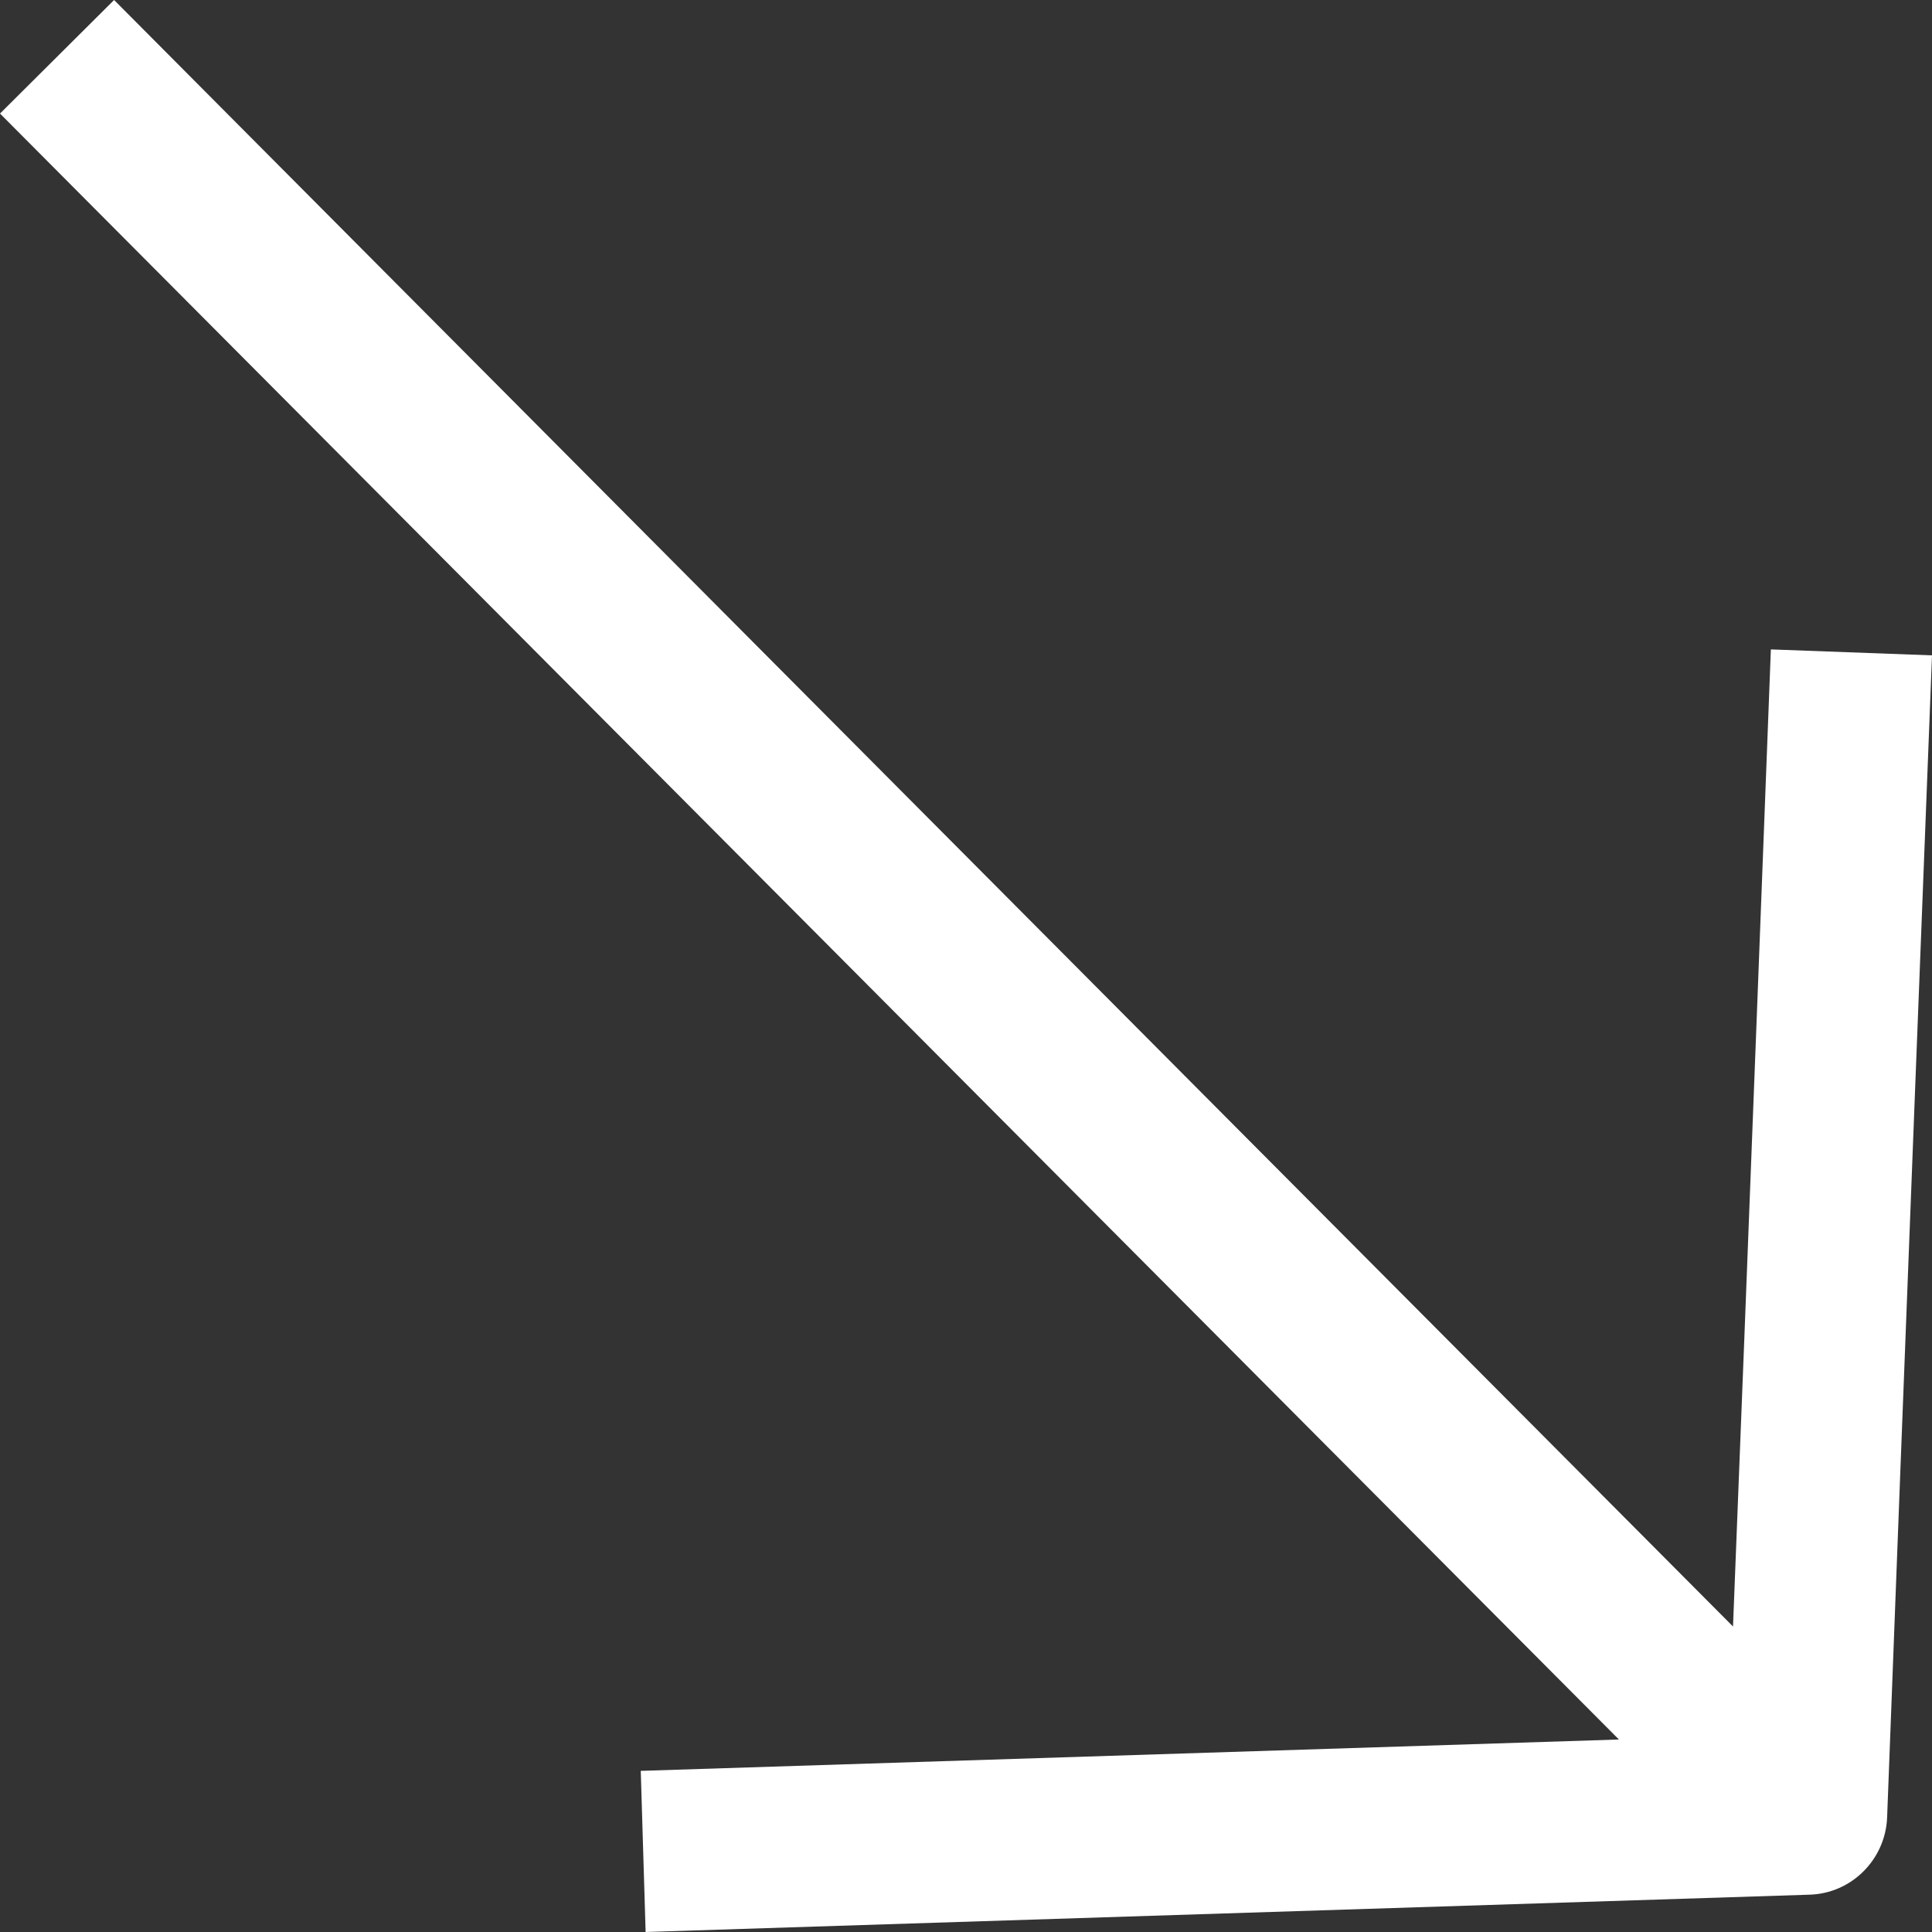 <?xml version="1.0" encoding="UTF-8"?>
<svg id="Calque_2" data-name="Calque 2" xmlns="http://www.w3.org/2000/svg" viewBox="0 0 35.73 35.73">
  <rect x="0" y="0" width="35.73" height="35.73" fill="#333333" stroke="none"/>
  <defs>
    <style>
      .cls-1 {
        fill: #fff;
      }
    </style>
  </defs>
  <g id="Calque_1-2" data-name="Calque 1">
    <g id="layer1">
      <path id="path335" class="cls-1" d="m2.11,0L0,2.1s19.96,20.05,29.94,30.07l-18.09.58.09,2.98,21.52-.69c.78-.02,1.41-.65,1.44-1.43.27-7.16.83-21.49.83-21.49l-2.98-.11s-.46,12.05-.7,18.07C22.07,20.06,2.11,0,2.11,0Z"/>
    </g>
  </g>
</svg>